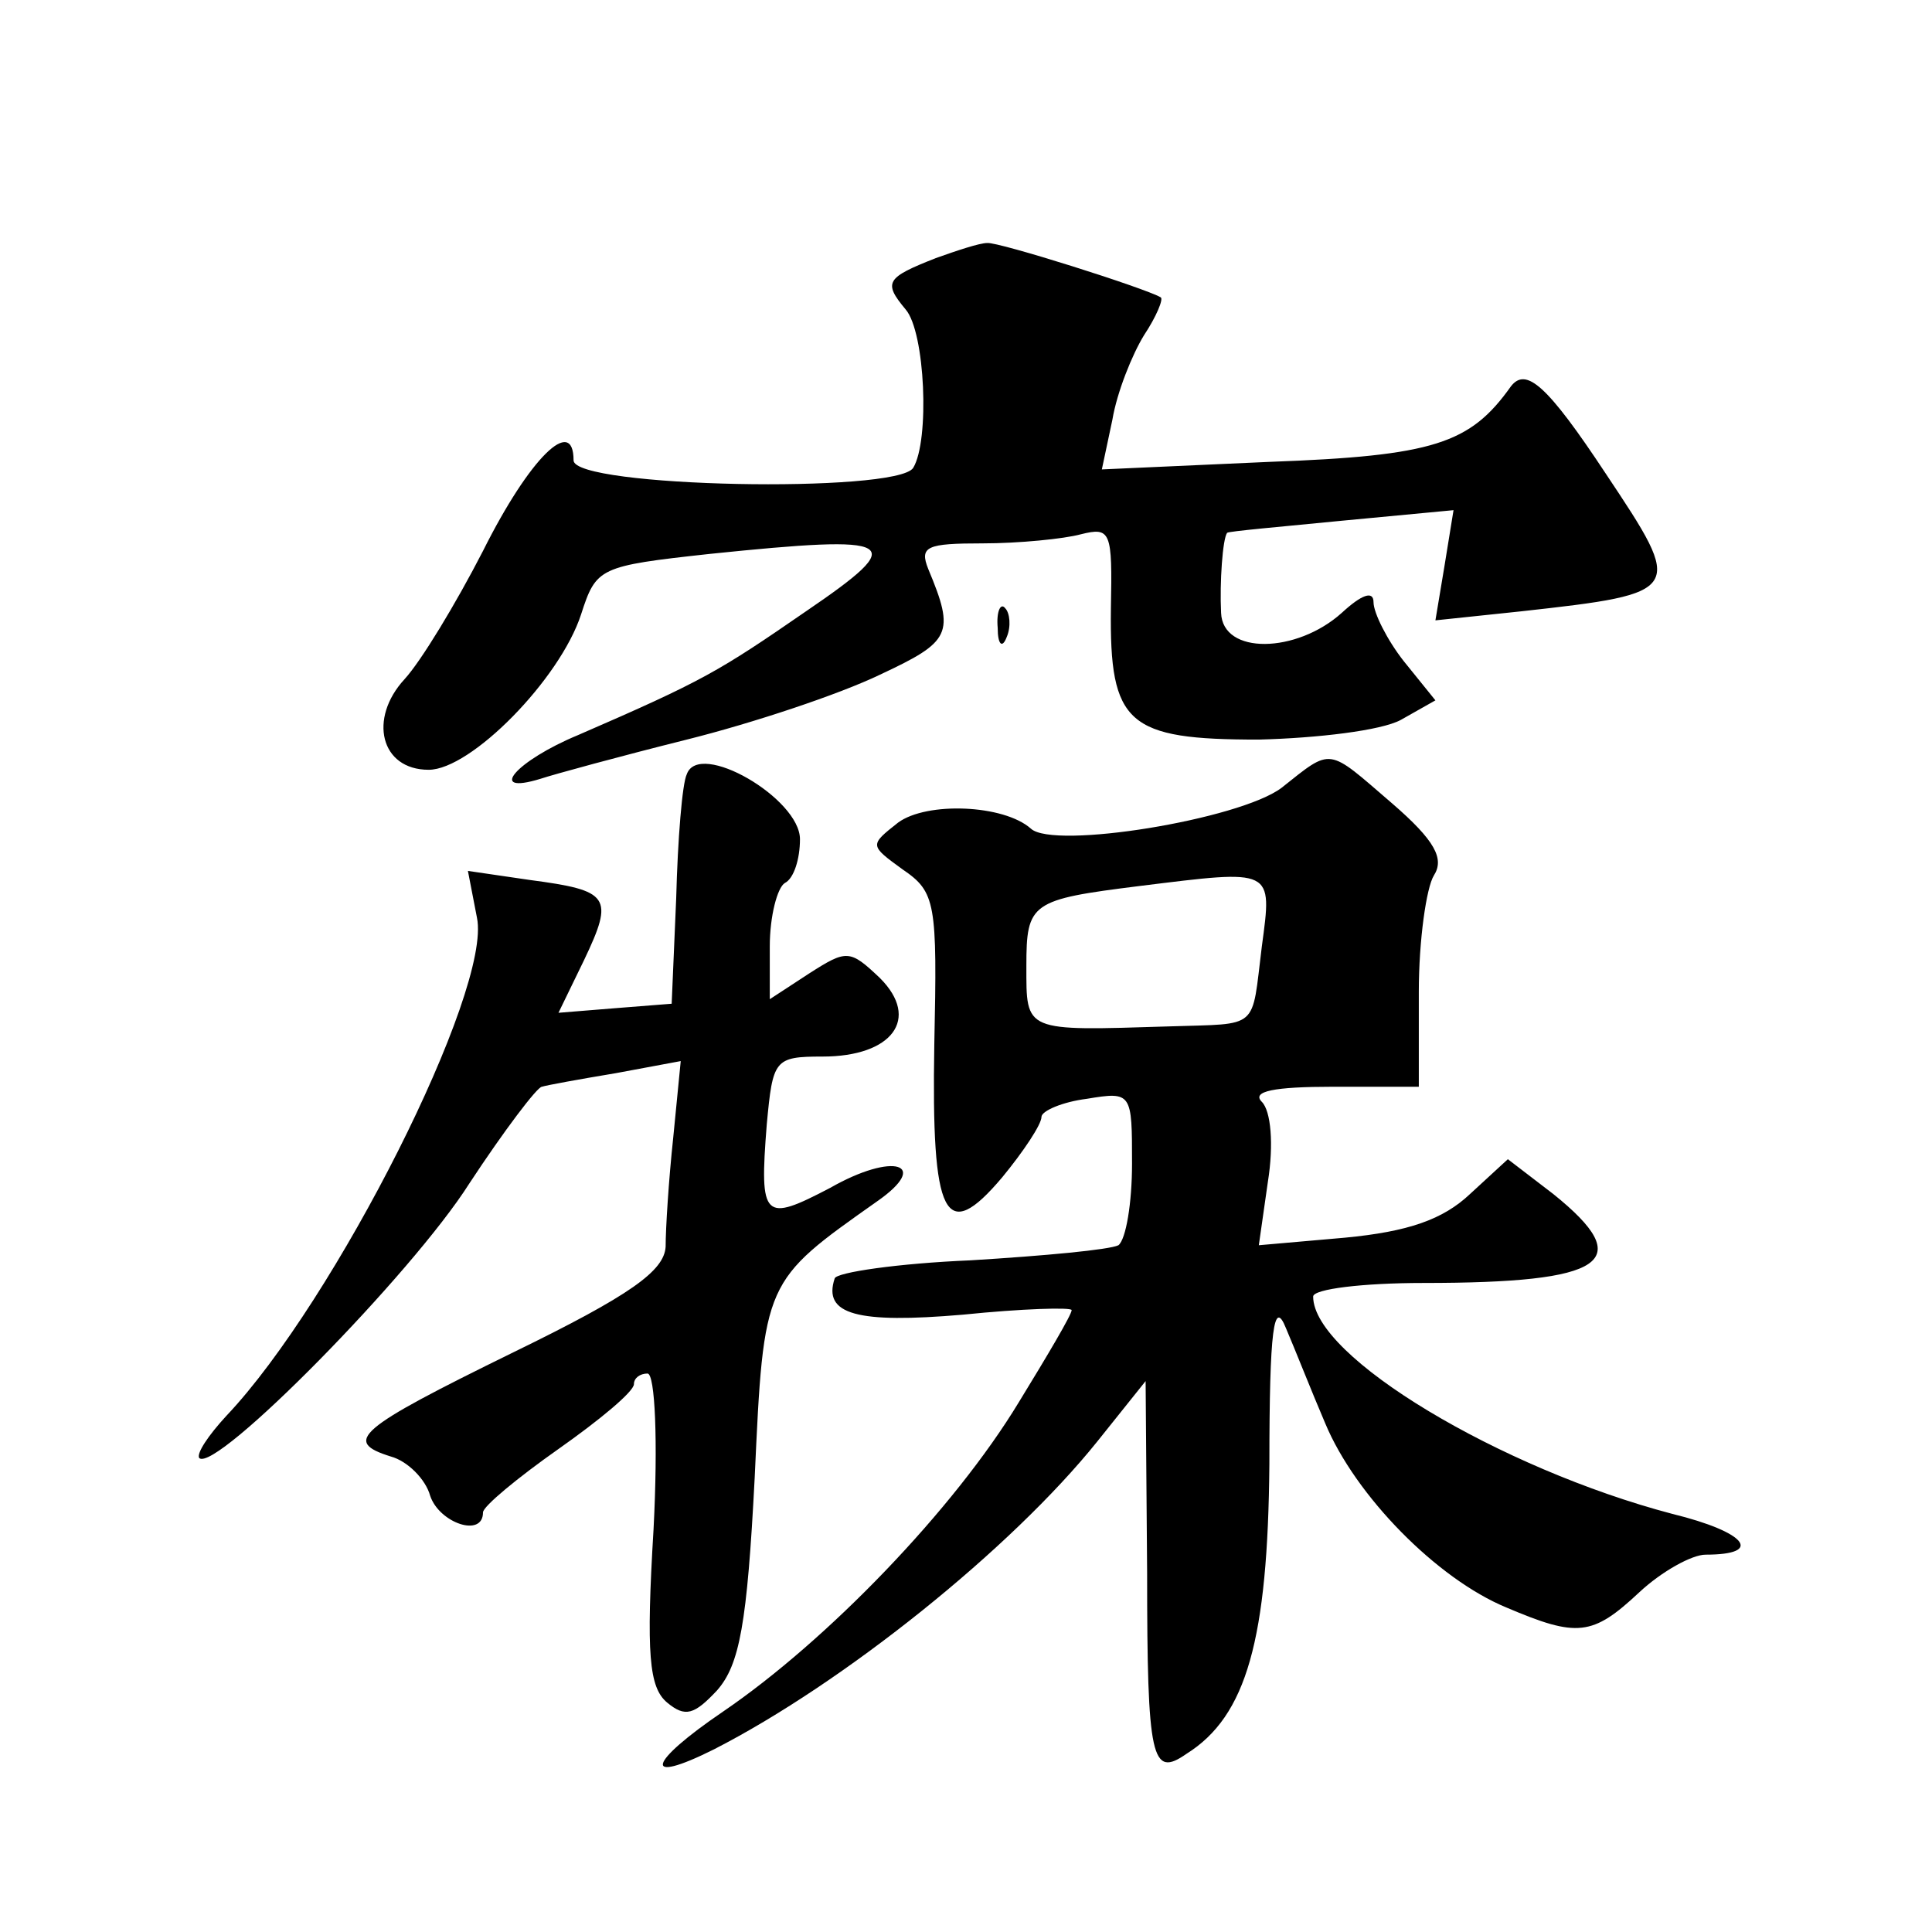 <?xml version="1.0" standalone="no"?>
<!DOCTYPE svg PUBLIC "-//W3C//DTD SVG 20010904//EN"
 "http://www.w3.org/TR/2001/REC-SVG-20010904/DTD/svg10.dtd">
<svg version="1.0" xmlns="http://www.w3.org/2000/svg"
 width="128pt" height="128pt" viewBox="0 0 128 128"
 preserveAspectRatio="xMidYMid meet">
<g transform="translate(0,128) scale(0.1,-0.1)"
fill="#0" stroke="none">
<path d="M620 1109 c-33 -13 -35 -16 -20 -34 13 -15 16 -87 5 -105 -11 -17 -225
-13 -225 5 0 30 -29 2 -60 -60 -18 -35 -41 -73 -52 -85 -24 -26 -16 -60 16 -60
28 0 87 60 101 103 10 31 12 32 85 40 126 13 133 9 64 -38 -58 -40 -68 -46 -151
-82 -41 -17 -61 -40 -25 -29 9 3 53 15 97 26 44 11 101 30 128 43 47 22 50 27 32
70 -6 15 -1 17 36 17 24 0 54 3 65 6 20 5 21 2 20 -49 -1 -77 11 -87 98 -87 39
1 81 6 94 13 l23 13 -21 26 c-11 14 -20 32 -20 39 0 8 -8 5 -21 -7 -30 -27 -79
-28 -80 0 -1 20 1 49 4 53 1 1 35 4 76 8 l74 7 -6 -37 -6 -36 57 6 c108 12 108
13 56 91 -39 59 -53 71 -63 58 -27 -38 -51 -46 -160 -50 l-111 -5 7 33 c3 18 13
43 21 56 8 12 13 24 11 25 -10 6 -108 37 -115 36 -5 0 -20 -5 -34 -10z M661 864
c0 -11 3 -14 6 -6 3 7 2 16 -1 19 -3 4 -6 -2 -5 -13z M455 767 c-3 -6 -6 -43 -7
-82 l-3 -70 -38 -3 -37 -3 17 35 c20 42 17 46 -36 53 l-41 6 6 -31 c10 -48 -94
-254 -166 -330 -12 -13 -20 -25 -18 -28 11 -10 141 122 179 182 23 35 45 64 48
64 3 1 25 5 49 9 l43 8 -5 -51 c-3 -28 -5 -60 -5 -72 -1 -16 -23 -32 -101 -70 -104
-51 -113 -59 -81 -69 11 -3 23 -15 26 -26 6 -18 35 -28 35 -11 0 4 23 23 50 42
27 19 50 38 50 43 0 4 4 7 9 7 5 0 7 -45 4 -103 -5 -83 -3 -105 9 -115 12 -10 18
-8 33 8 15 17 20 44 25 141 6 131 6 130 81 183 36 25 11 33 -31 9 -44 -23 -47 -21
-42 42 4 43 5 45 37 45 46 0 65 25 38 52 -20 19 -22 19 -47 3 l-26 -17 0 35 c0
20 5 39 10 42 6 3 10 16 10 29 0 27 -67 66 -75 43z M849 758 c-28 -21 -151 -41
-166 -27 -18 16 -69 18 -88 4 -19 -15 -19 -15 3 -31 22 -15 23 -22 21 -116 -2 -115
7 -133 45 -88 14 17 26 35 26 40 0 4 14 10 30 12 30 5 30 4 30 -43 0 -26 -4 -50
-9 -54 -6 -3 -49 -7 -98 -10 -48 -2 -89 -8 -90 -12 -8 -24 15 -30 85 -24 39 4 72
5 72 3 0 -3 -16 -30 -35 -61 -43 -71 -127 -158 -196 -205 -50 -34 -54 -49 -6 -25
86 44 197 133 254 204 l32 40 1 -127 c0 -124 3 -136 26 -120 40 25 54 76 55 192
0 90 3 110 11 90 6 -14 17 -42 26 -63 20 -48 74 -103 120 -122 47 -20 57 -19 88
10 15 14 35 25 44 25 39 0 27 15 -22 27 -114 30 -238 104 -238 144 0 5 33 9 73
9 121 0 142 14 86 59 l-30 23 -25 -23 c-18 -17 -41 -25 -83 -29 l-57 -5 6 42 c4
25 2 47 -4 53 -7 7 8 10 47 10 l57 0 0 63 c0 34 5 69 10 77 7 11 1 23 -28 48 -43
37 -39 37 -73 10z m-13 -105 c-7 -56 -1 -51 -61 -53 -97 -3 -95 -4 -95 40 0 42
3 44 75 53 89 11 88 12 81 -40z"/>
</g>
</svg>
